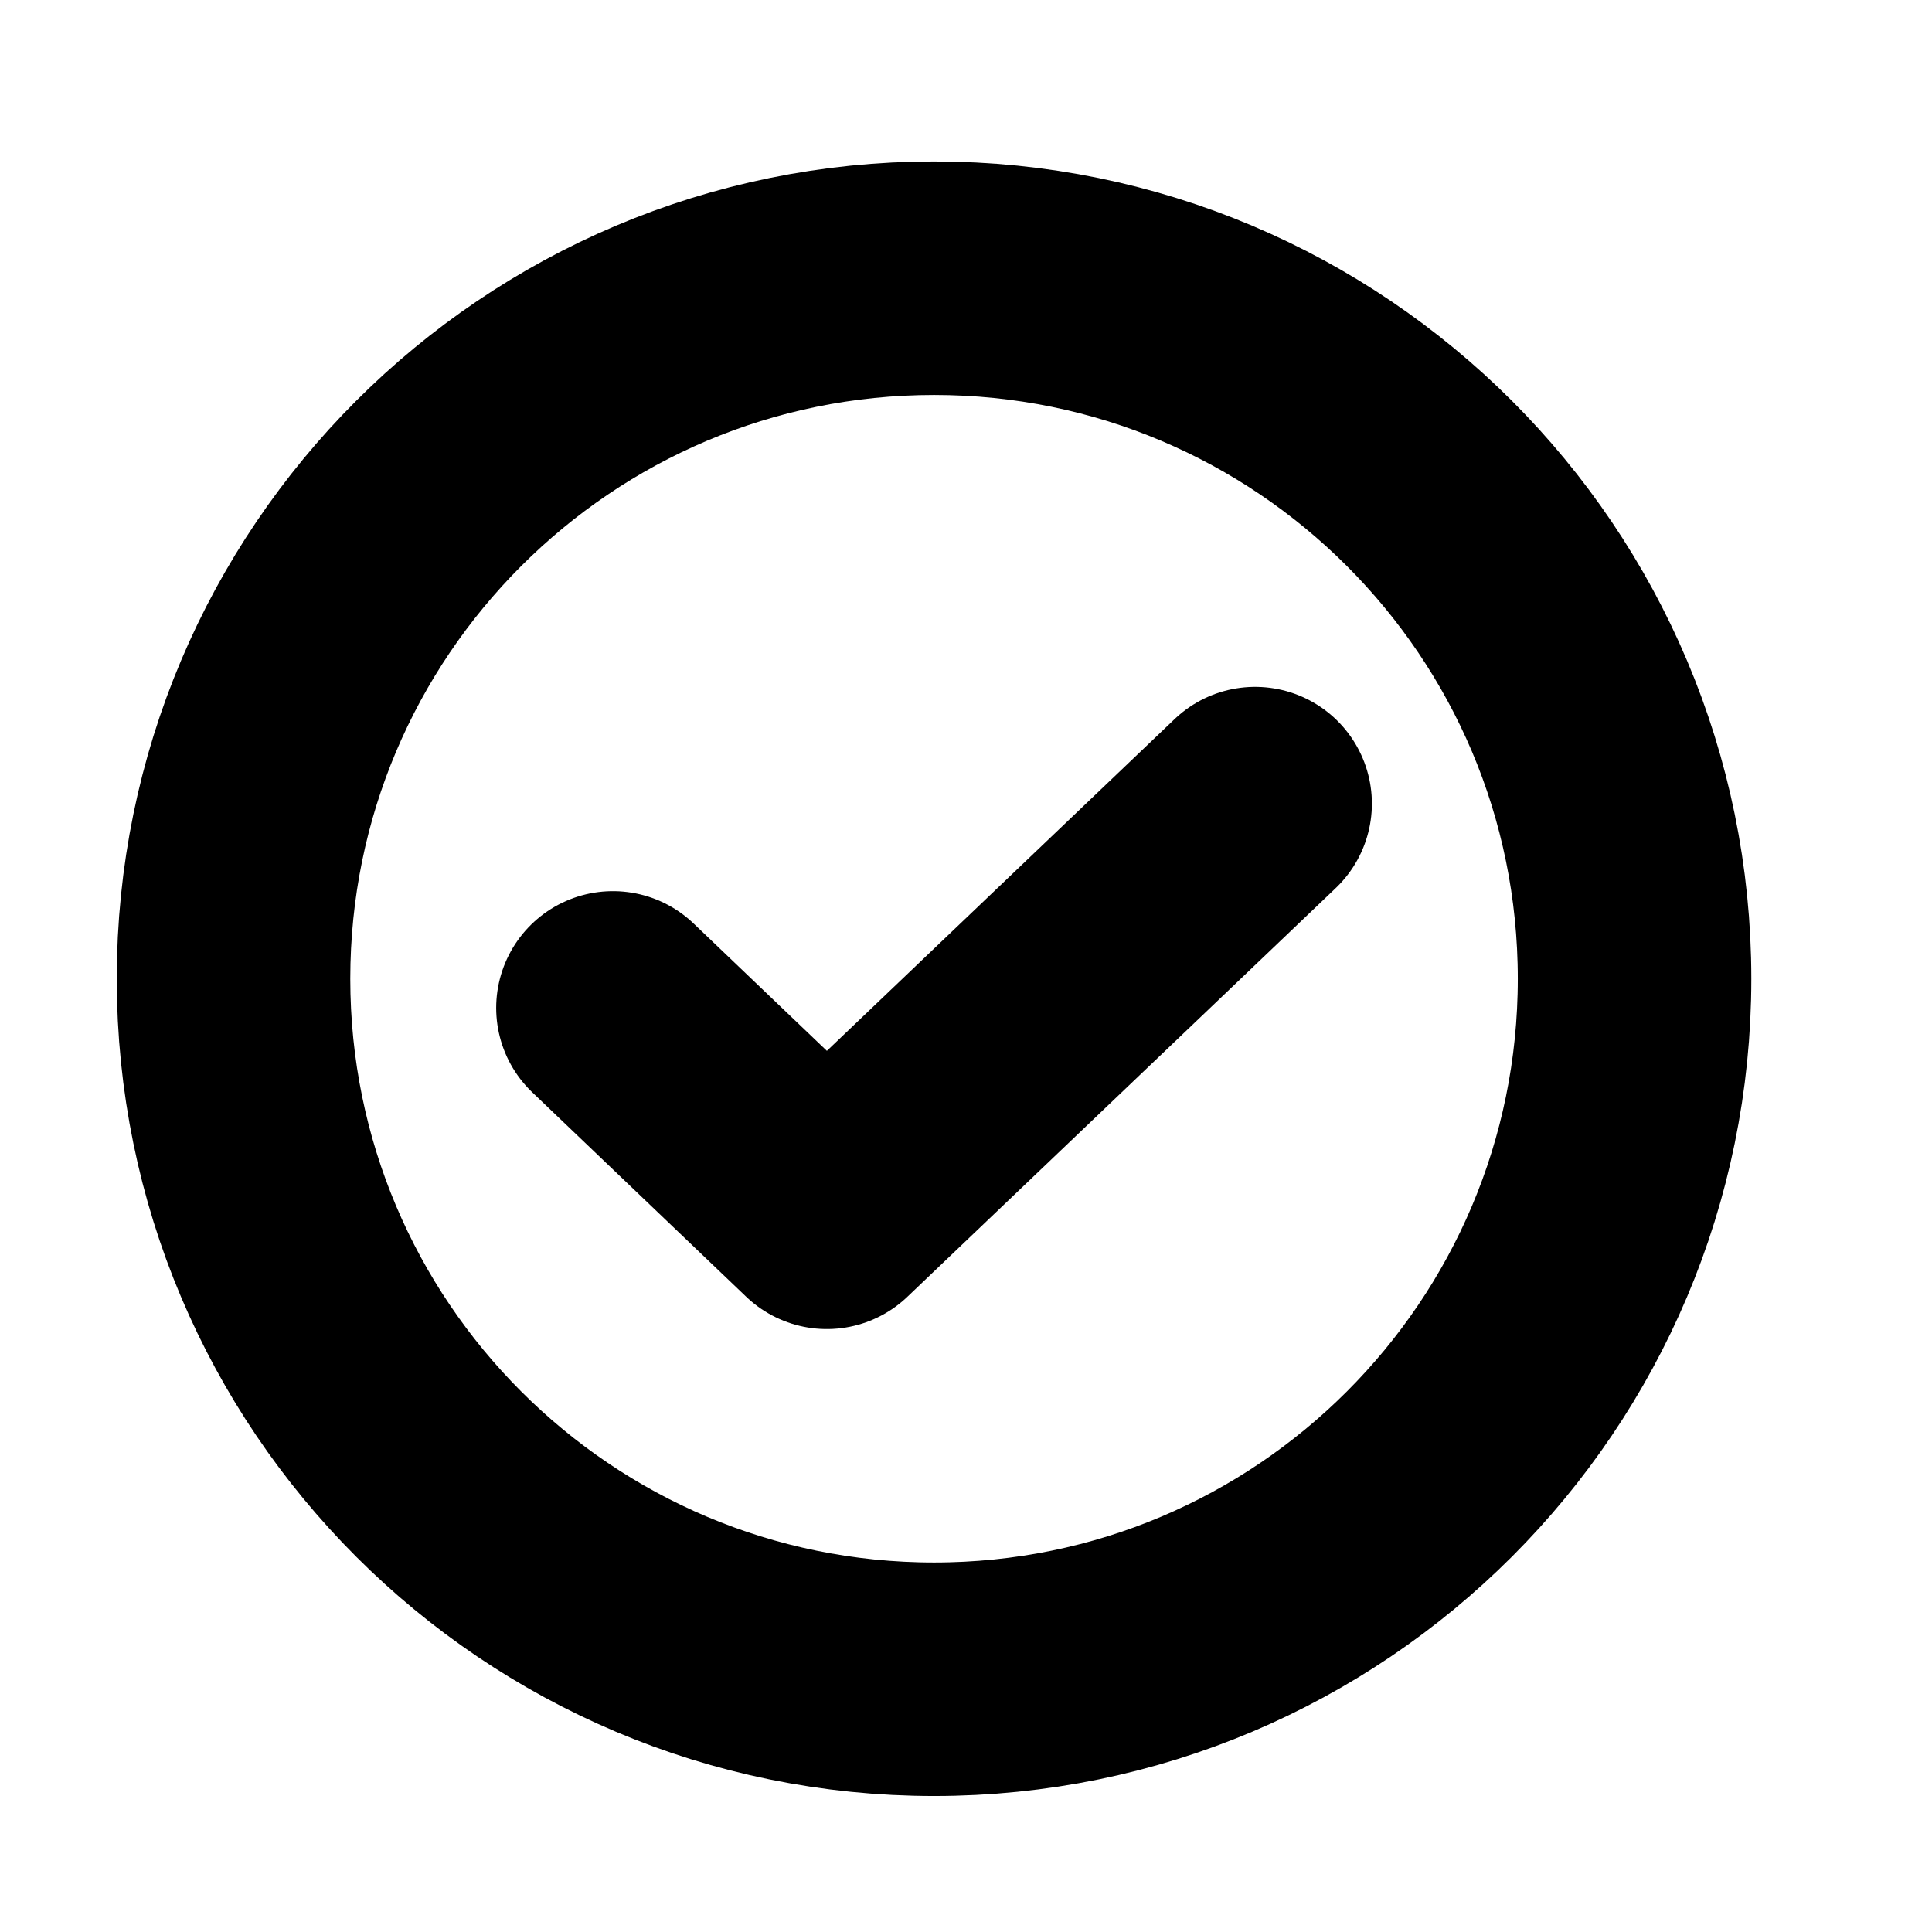 <svg width="23" height="23" viewBox="0 0 23 23" fill="none" xmlns="http://www.w3.org/2000/svg">
<g id="CheckCircle">
<path id="Vector" d="M14.942 9.567L9.843 14.432L7.297 11.999" stroke="black" stroke-width="2.78" stroke-linecap="round" stroke-linejoin="round"/>
<path id="Vector_2" d="M11.12 19.991C15.725 19.991 19.459 16.258 19.459 11.652C19.459 7.046 15.725 3.312 11.12 3.312C6.514 3.312 2.78 7.046 2.78 11.652C2.78 16.258 6.514 19.991 11.12 19.991Z" stroke="black" stroke-width="2.78" stroke-linecap="round" stroke-linejoin="round"/>
</g>
</svg>
